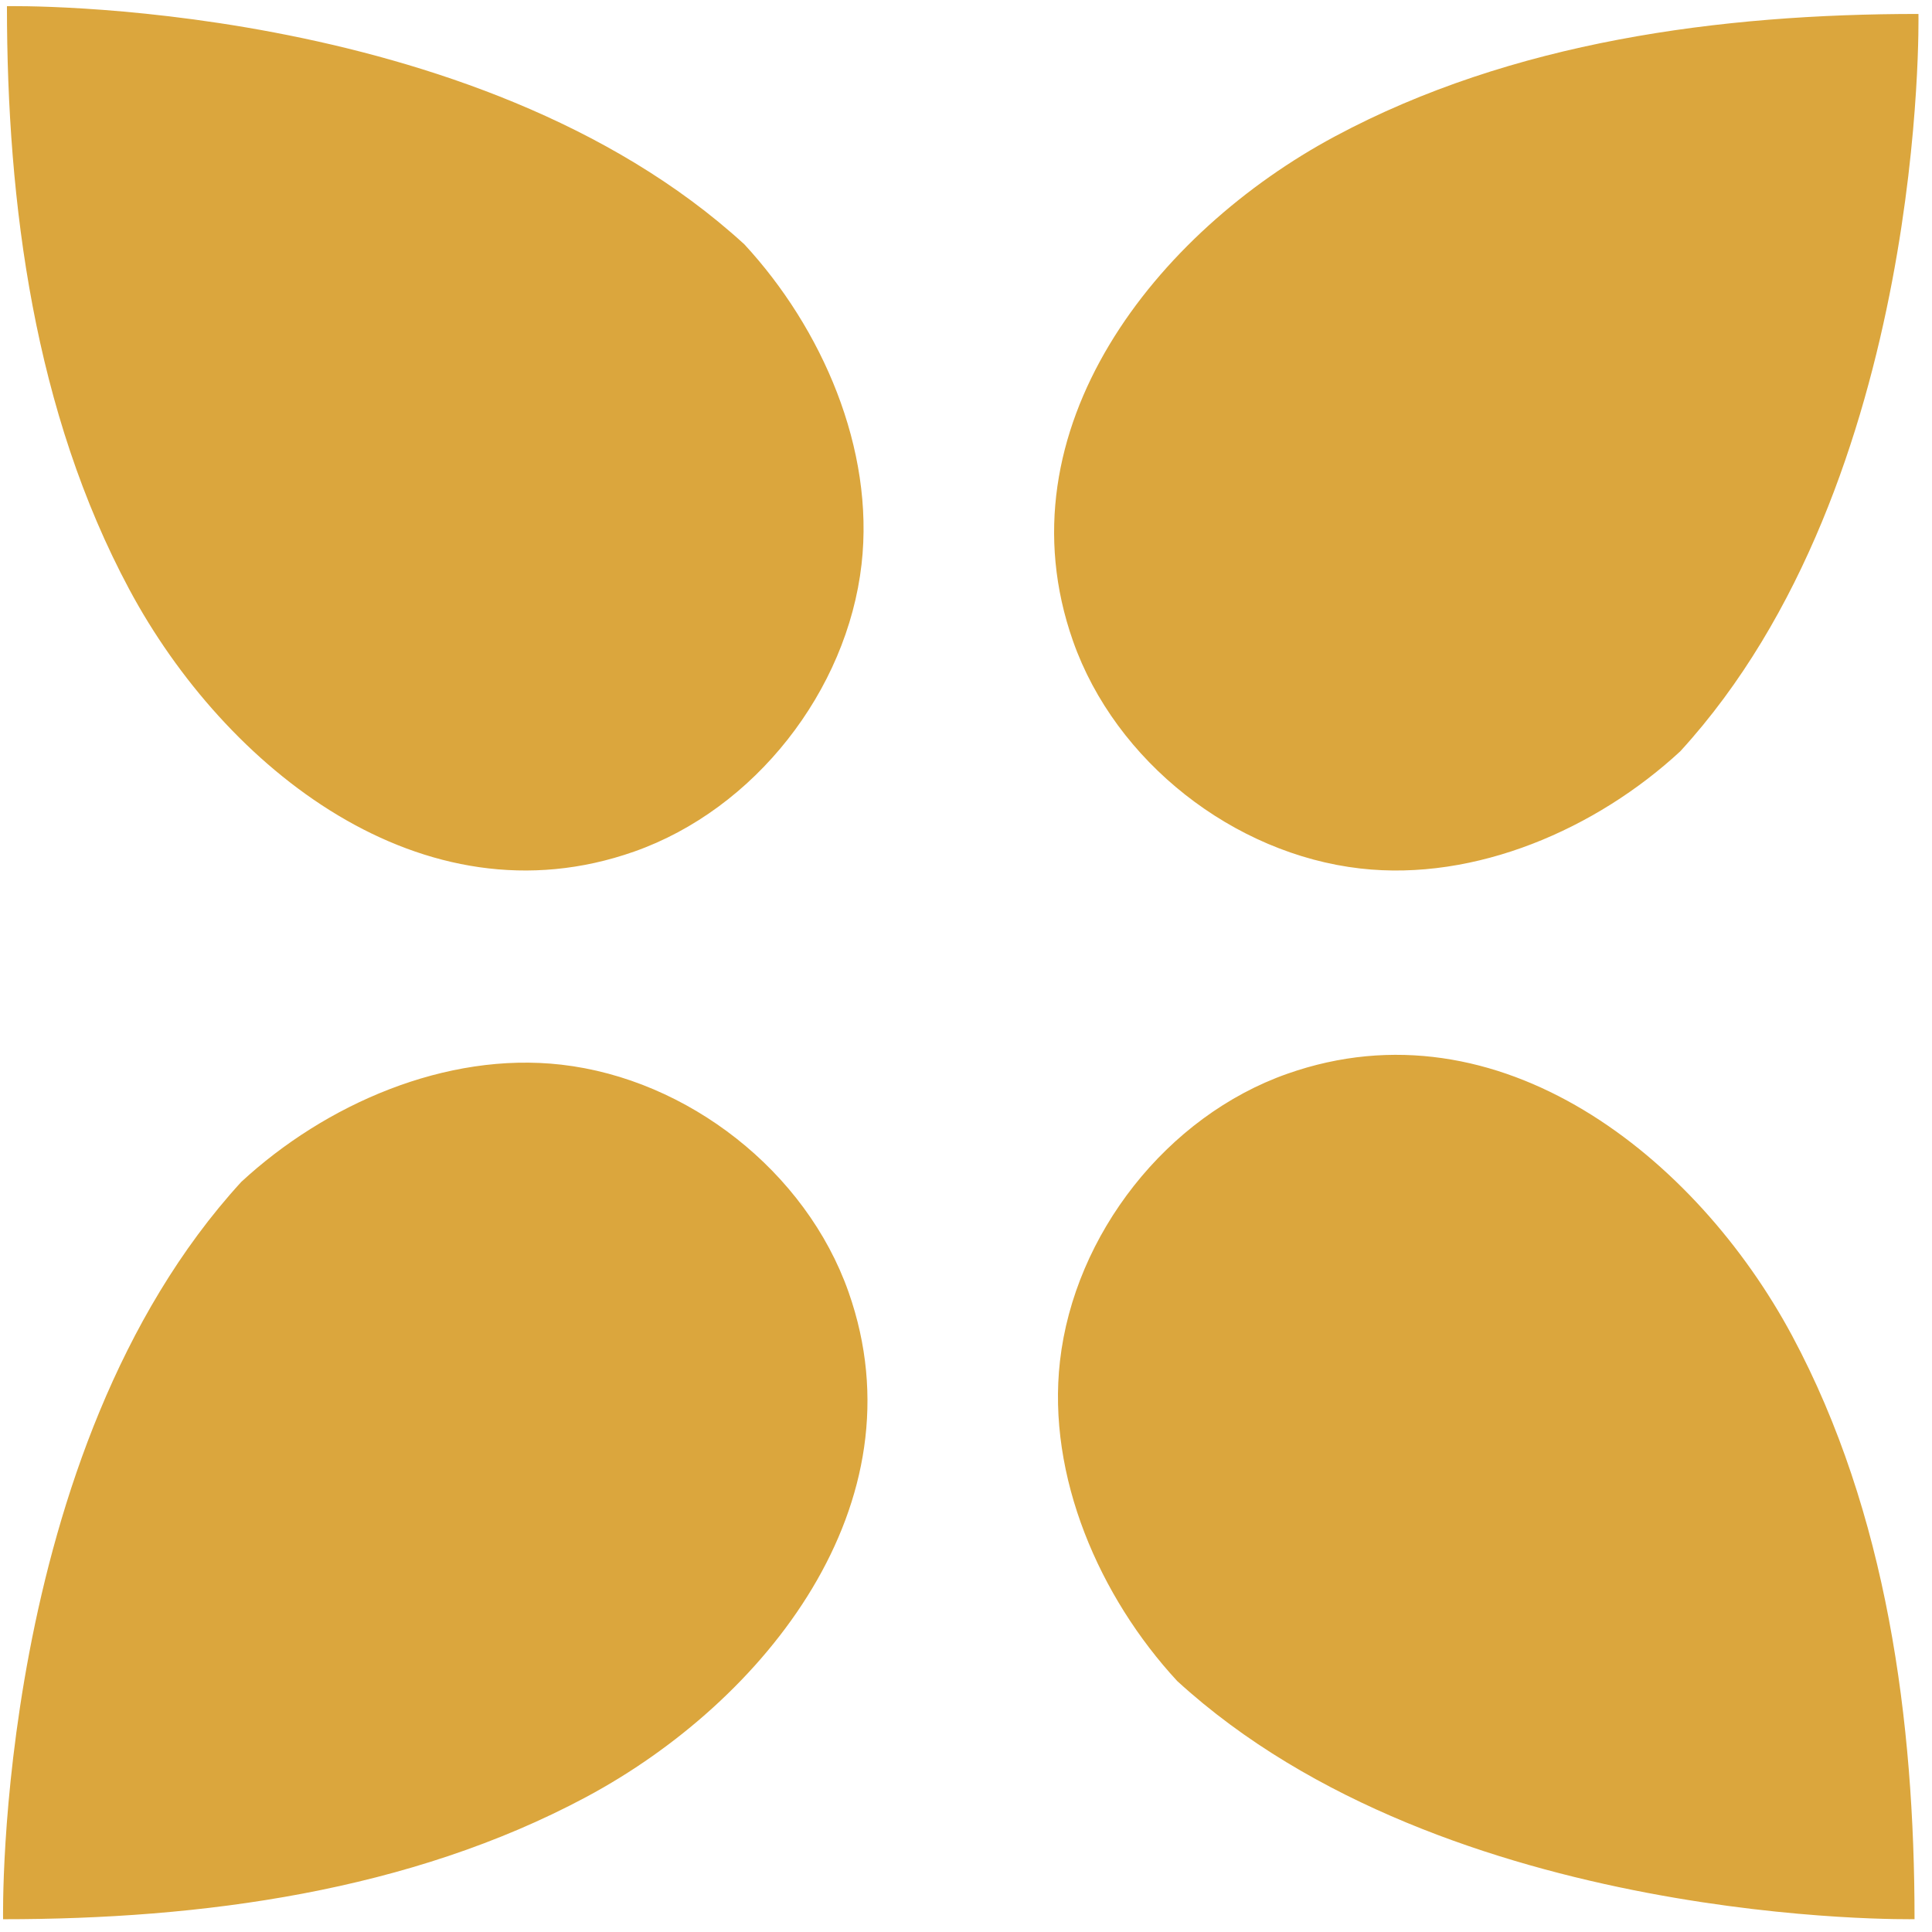 <svg enable-background="new 0 0 35.072 35.072" viewBox="0 0 35.072 35.072" xmlns="http://www.w3.org/2000/svg"><path d="m34.826.253s.166 8.48-4.323 13.385c-1.524 1.41-3.714 2.367-5.809 2.128-2.298-.262-4.444-1.938-5.215-4.128-1.356-3.85 1.524-7.432 4.758-9.164 3.213-1.721 6.989-2.221 10.589-2.221zm-24.18 32.366c3.233-1.732 6.114-5.314 4.758-9.164-.771-2.19-2.918-3.866-5.215-4.128-2.095-.239-4.284.718-5.809 2.128-4.49 4.905-4.324 13.385-4.324 13.385 3.6 0 7.376-.5 10.59-2.221zm-8.298-21.918c1.732 3.233 5.314 6.114 9.164 4.758 2.19-.771 3.866-2.918 4.128-5.215.239-2.095-.718-4.284-2.128-5.809-4.906-4.49-13.386-4.323-13.386-4.323 0 3.599.5 7.375 2.222 10.589zm30.186 13.549c-1.732-3.233-5.314-6.114-9.164-4.758-2.19.771-3.866 2.918-4.128 5.215-.239 2.095.718 4.284 2.128 5.809 4.905 4.489 13.385 4.323 13.385 4.323 0-3.599-.5-7.375-2.221-10.589z" fill="#dba63d"/></svg>